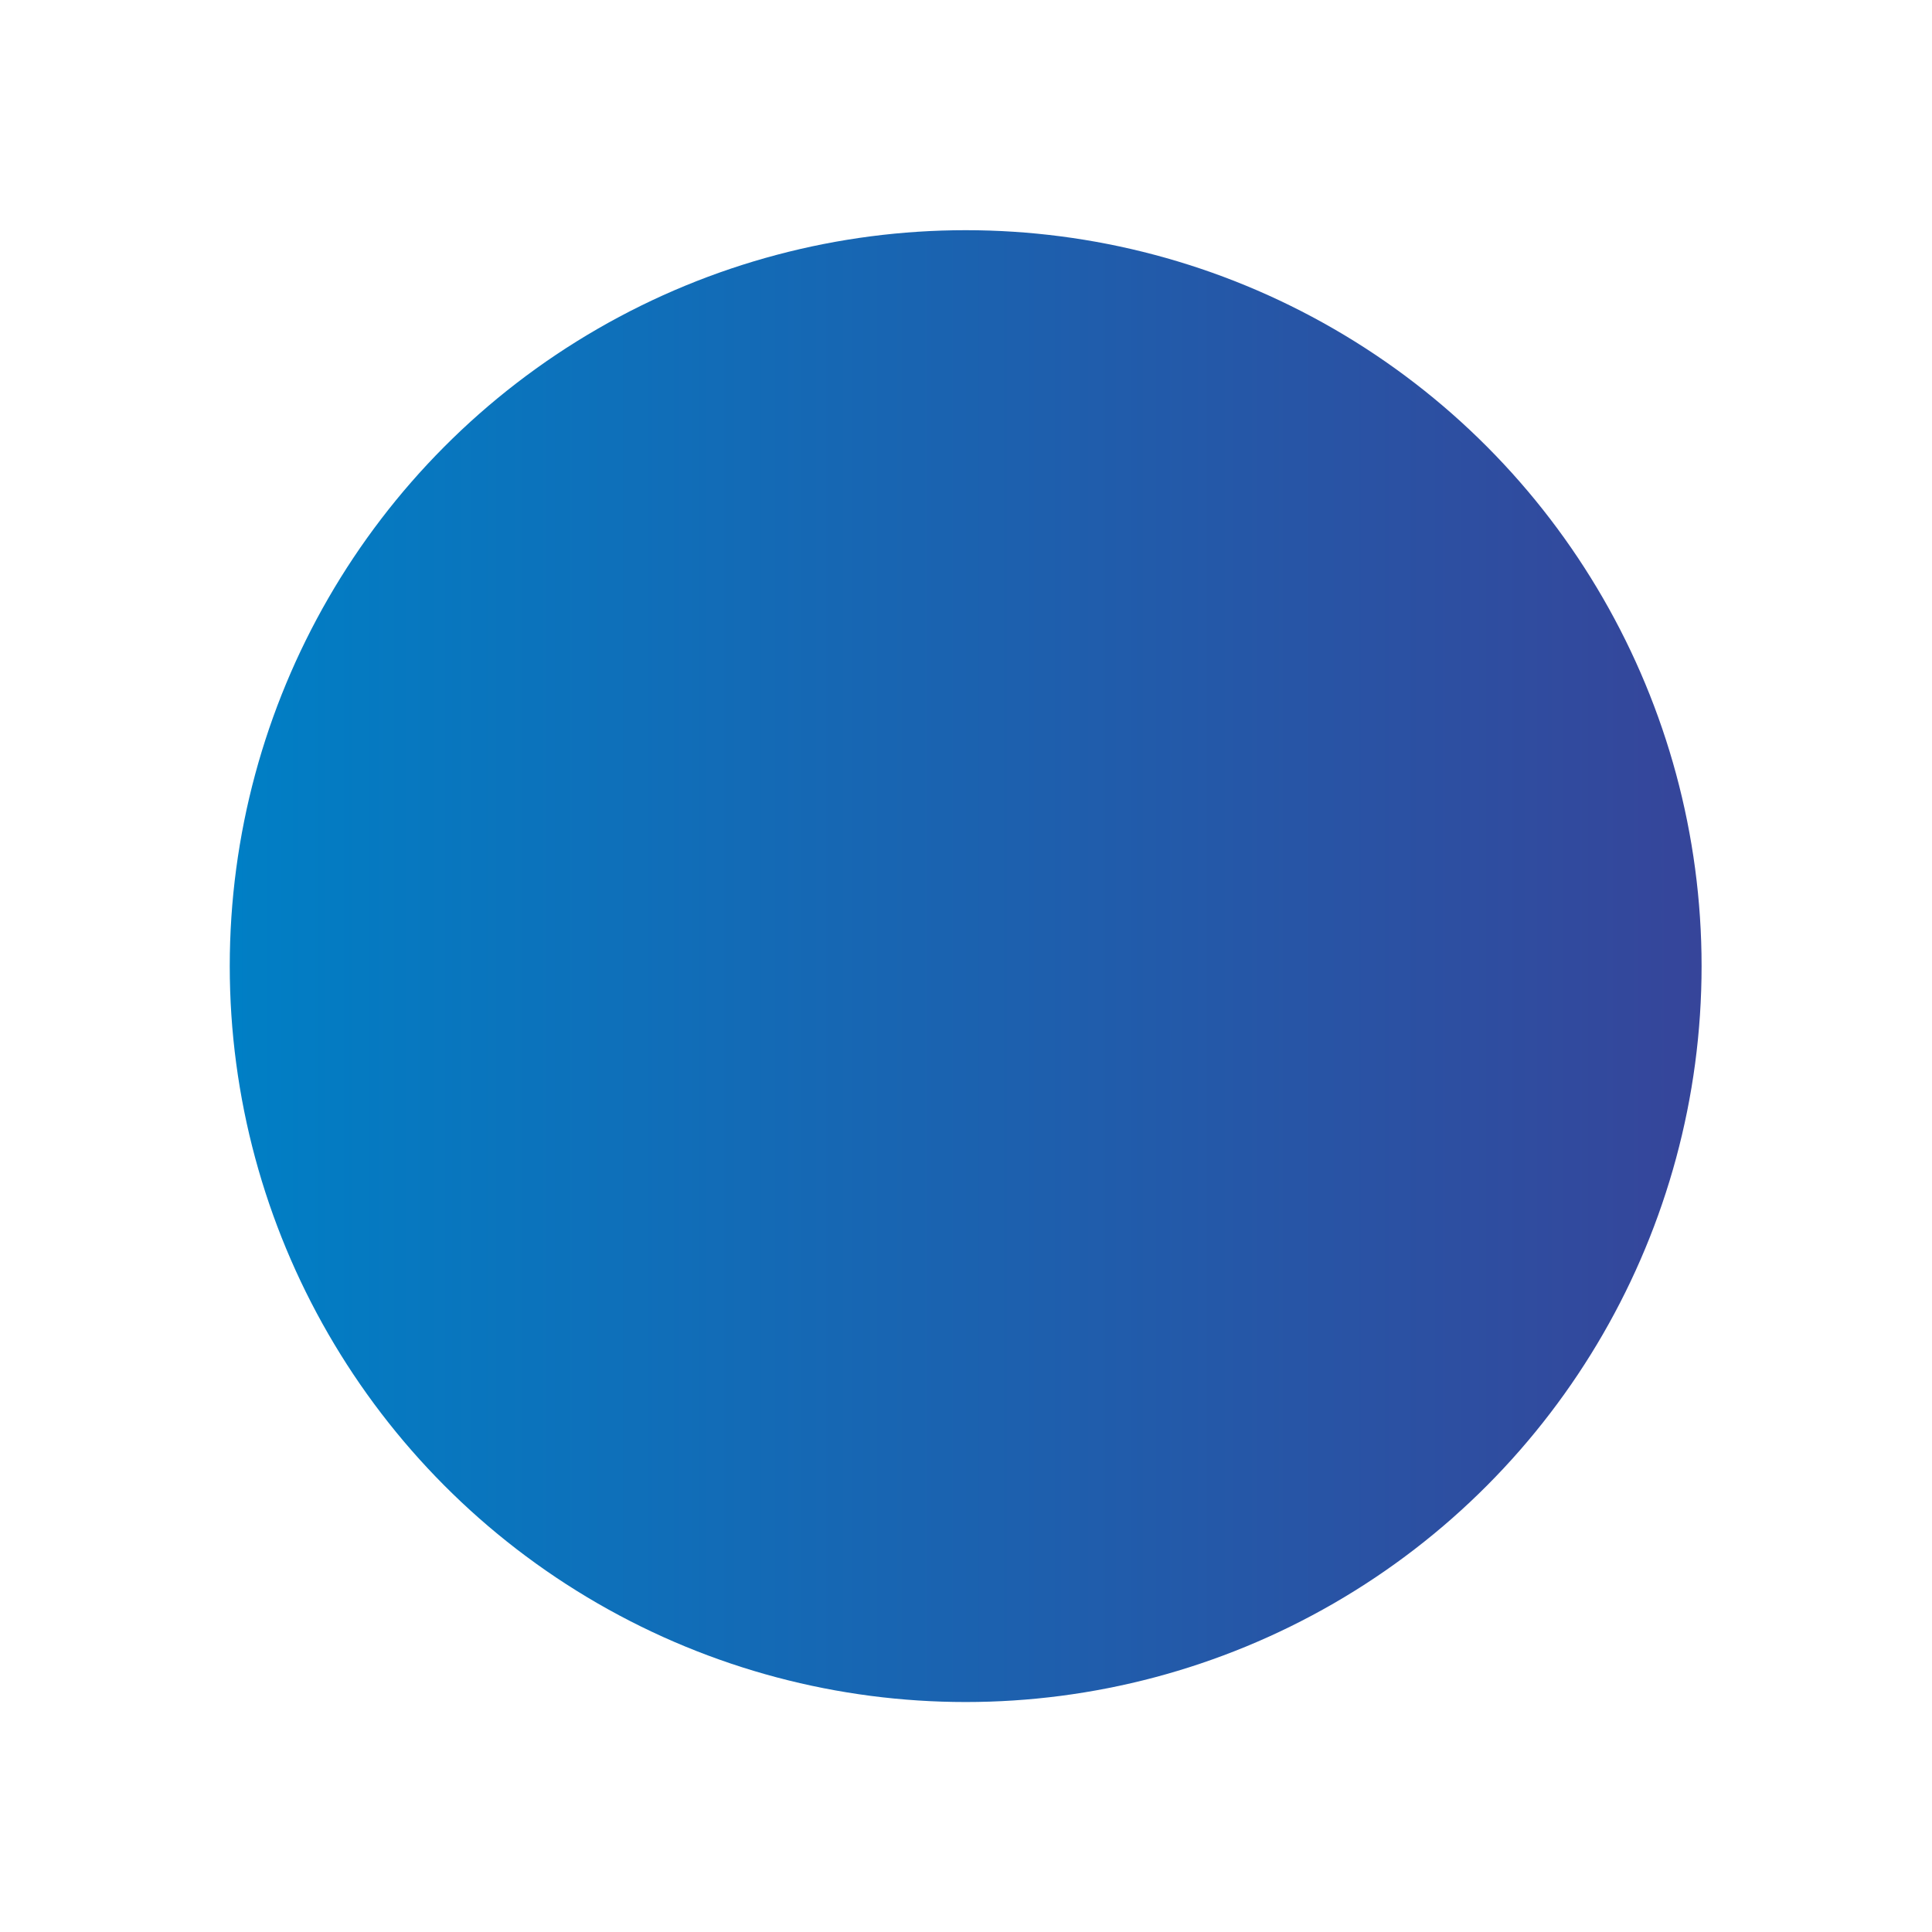 <?xml version="1.0" encoding="utf-8"?>
<!-- Generator: Adobe Illustrator 16.0.0, SVG Export Plug-In . SVG Version: 6.00 Build 0)  -->
<!DOCTYPE svg PUBLIC "-//W3C//DTD SVG 1.1//EN" "http://www.w3.org/Graphics/SVG/1.1/DTD/svg11.dtd">
<svg version="1.1" id="Layer_1" xmlns="http://www.w3.org/2000/svg" xmlns:xlink="http://www.w3.org/1999/xlink" x="0px" y="0px"
	 width="8.779px" height="8.779px" viewBox="0 0 8.779 8.779" enable-background="new 0 0 8.779 8.779" xml:space="preserve">
<g>
	<g>
		<g>
			<linearGradient id="SVGID_1_" gradientUnits="userSpaceOnUse" x1="1.044" y1="4.39" x2="7.732" y2="4.39">
				<stop  offset="0" style="stop-color:#007FC5"/>
				<stop  offset="1" style="stop-color:#36459A"/>
			</linearGradient>
			<circle fill="url(#SVGID_1_)" cx="4.388" cy="4.39" r="3.344"/>
		</g>
	</g>
</g>
</svg>
